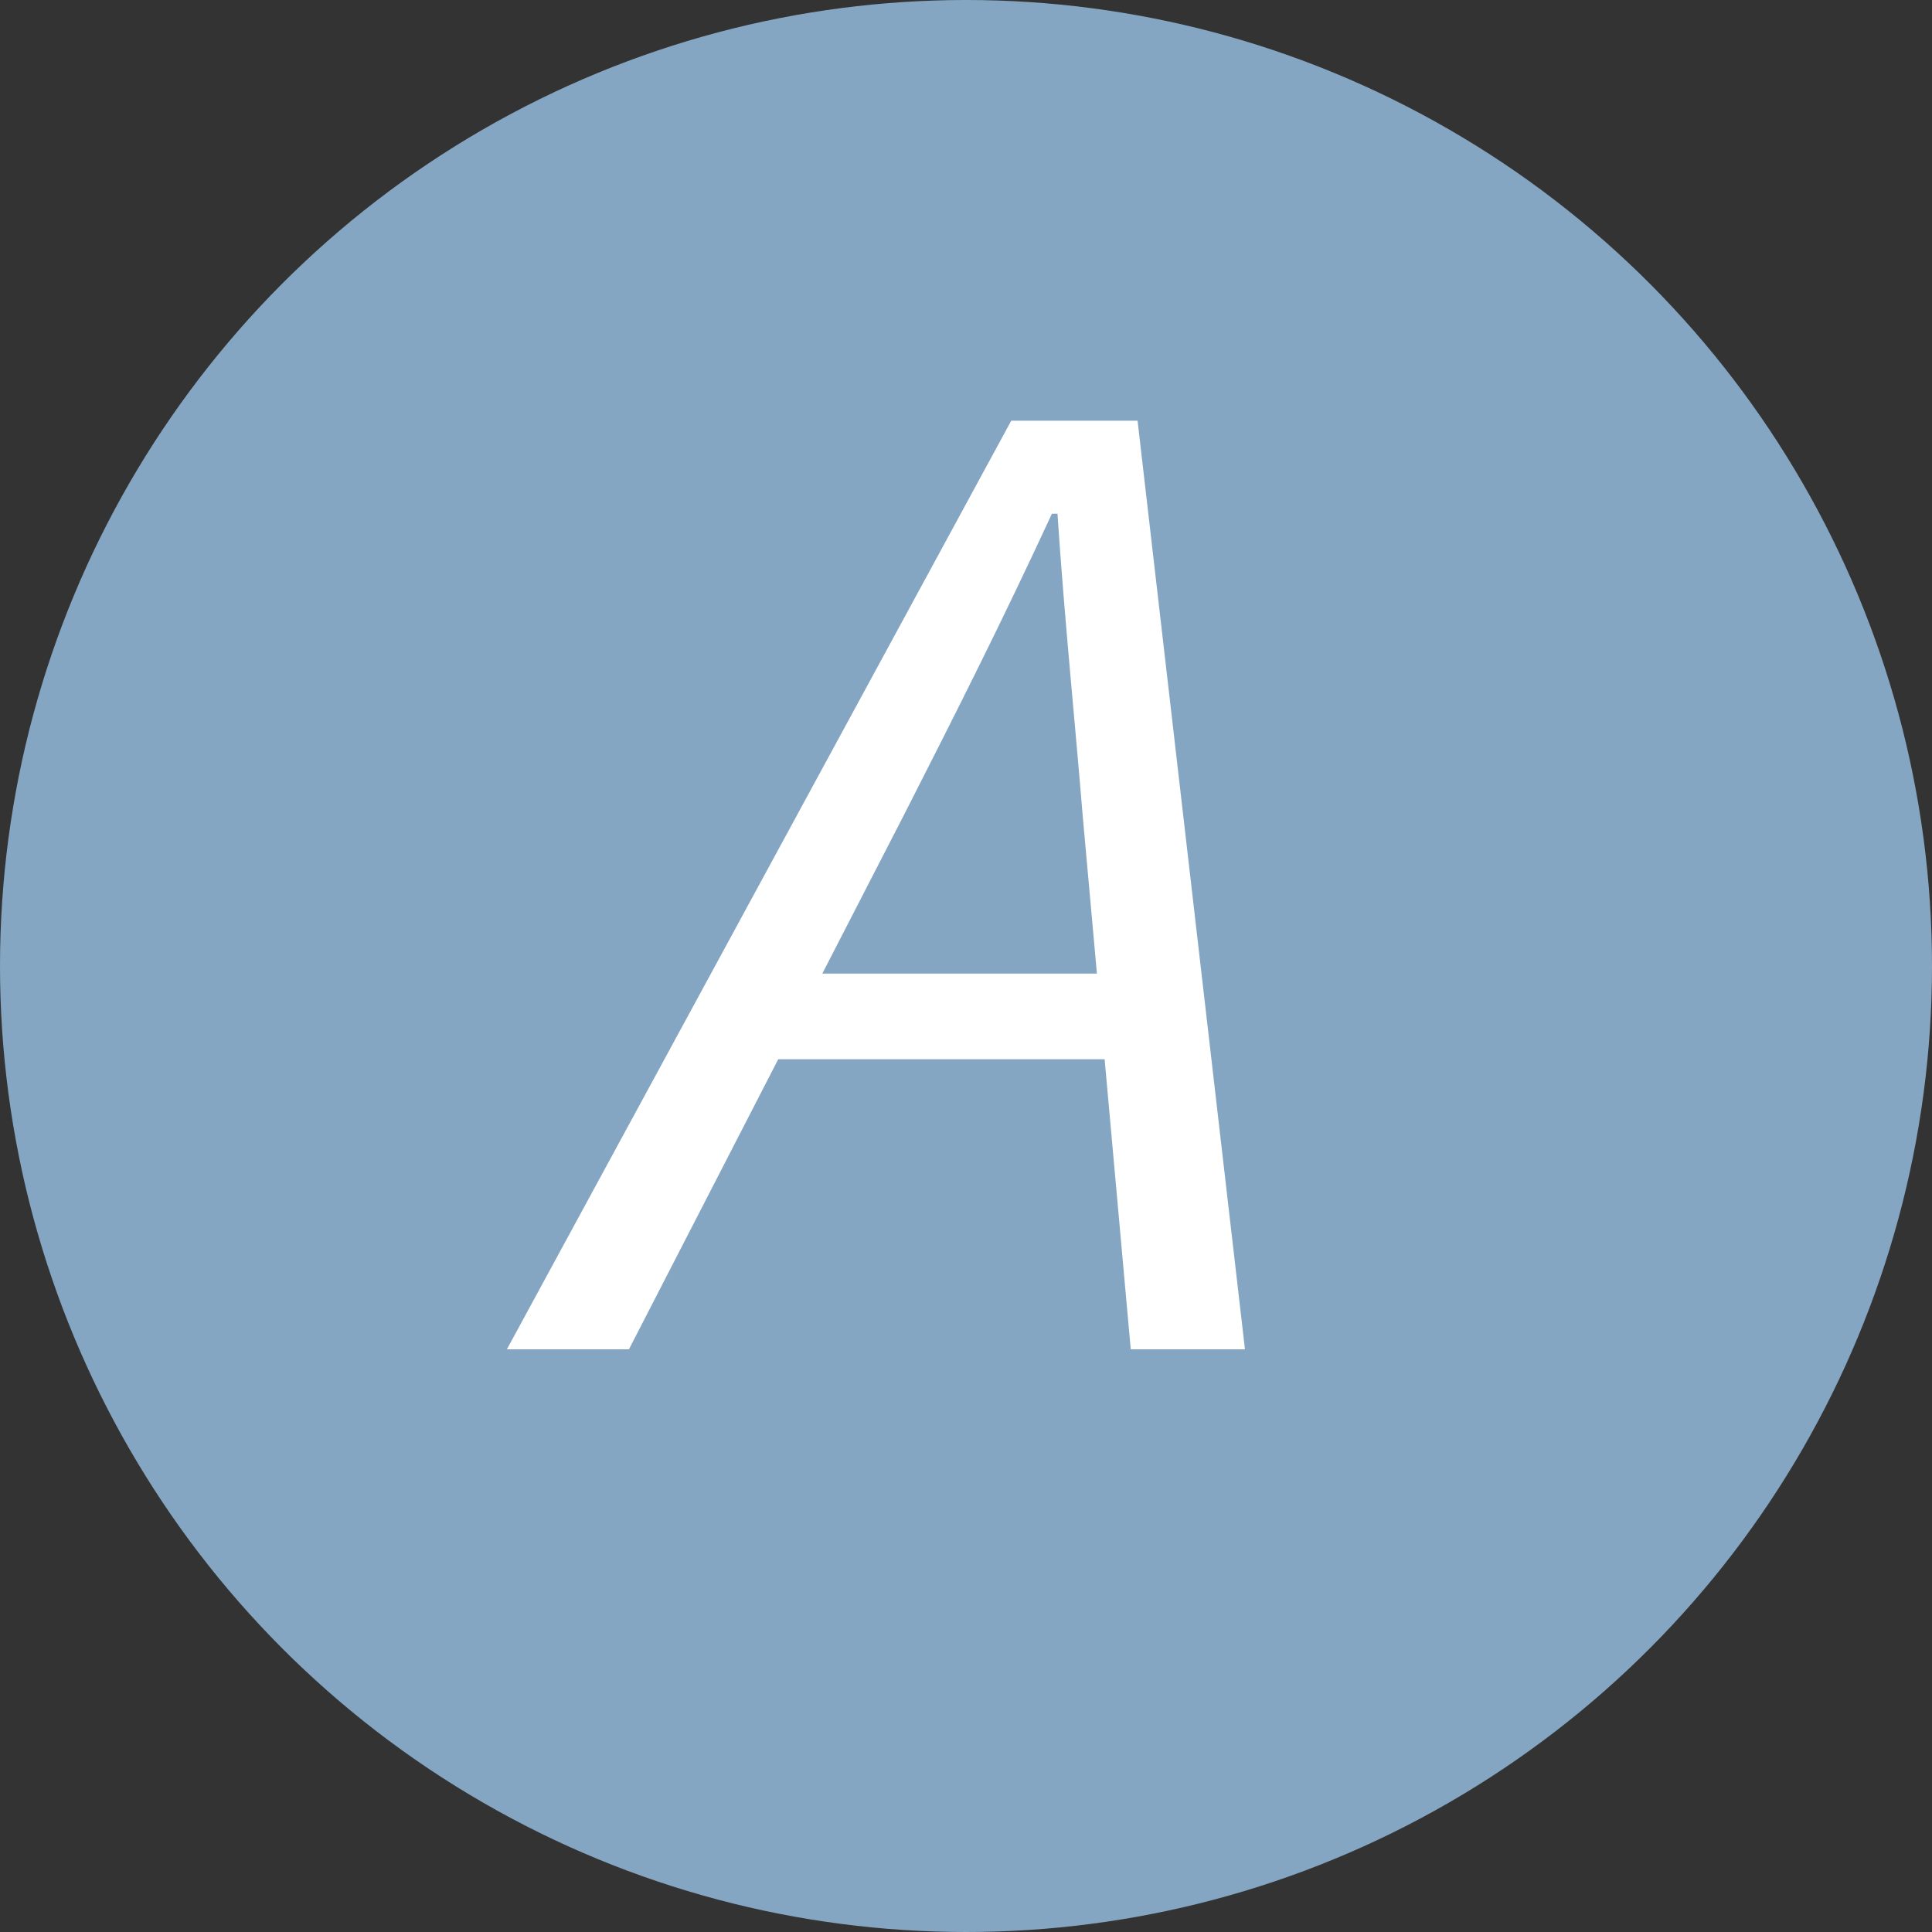 <?xml version="1.0" encoding="UTF-8"?>
<svg id="_レイヤー_2" data-name="レイヤー 2" xmlns="http://www.w3.org/2000/svg" viewBox="0 0 76.46 76.46">
  <rect x="0" y="0" width="76.46" height="76.46" fill="#333333" stroke="none"/>
  <defs>
    <style>
      .cls-1 {
        fill: #fff;
      }

      .cls-2 {
        fill: #85a6c2;
      }
    </style>
  </defs>
  <g id="_レイヤー_2-2" data-name="レイヤー 2">
    <g>
      <circle class="cls-2" cx="38.23" cy="38.23" r="38.23"/>
      <path class="cls-1" d="M40,16.65h5.02l4.25,36.75h-4.52l-1.9-21.1c-.32-3.9-.72-7.78-1-11.97h-.22c-1.95,4.22-3.82,7.93-5.88,11.97l-10.86,21.1h-4.83l19.96-36.75ZM29.84,38.53h16.13l-.79,3.39h-16.2l.86-3.39Z"/>
    </g>
  </g>
</svg>